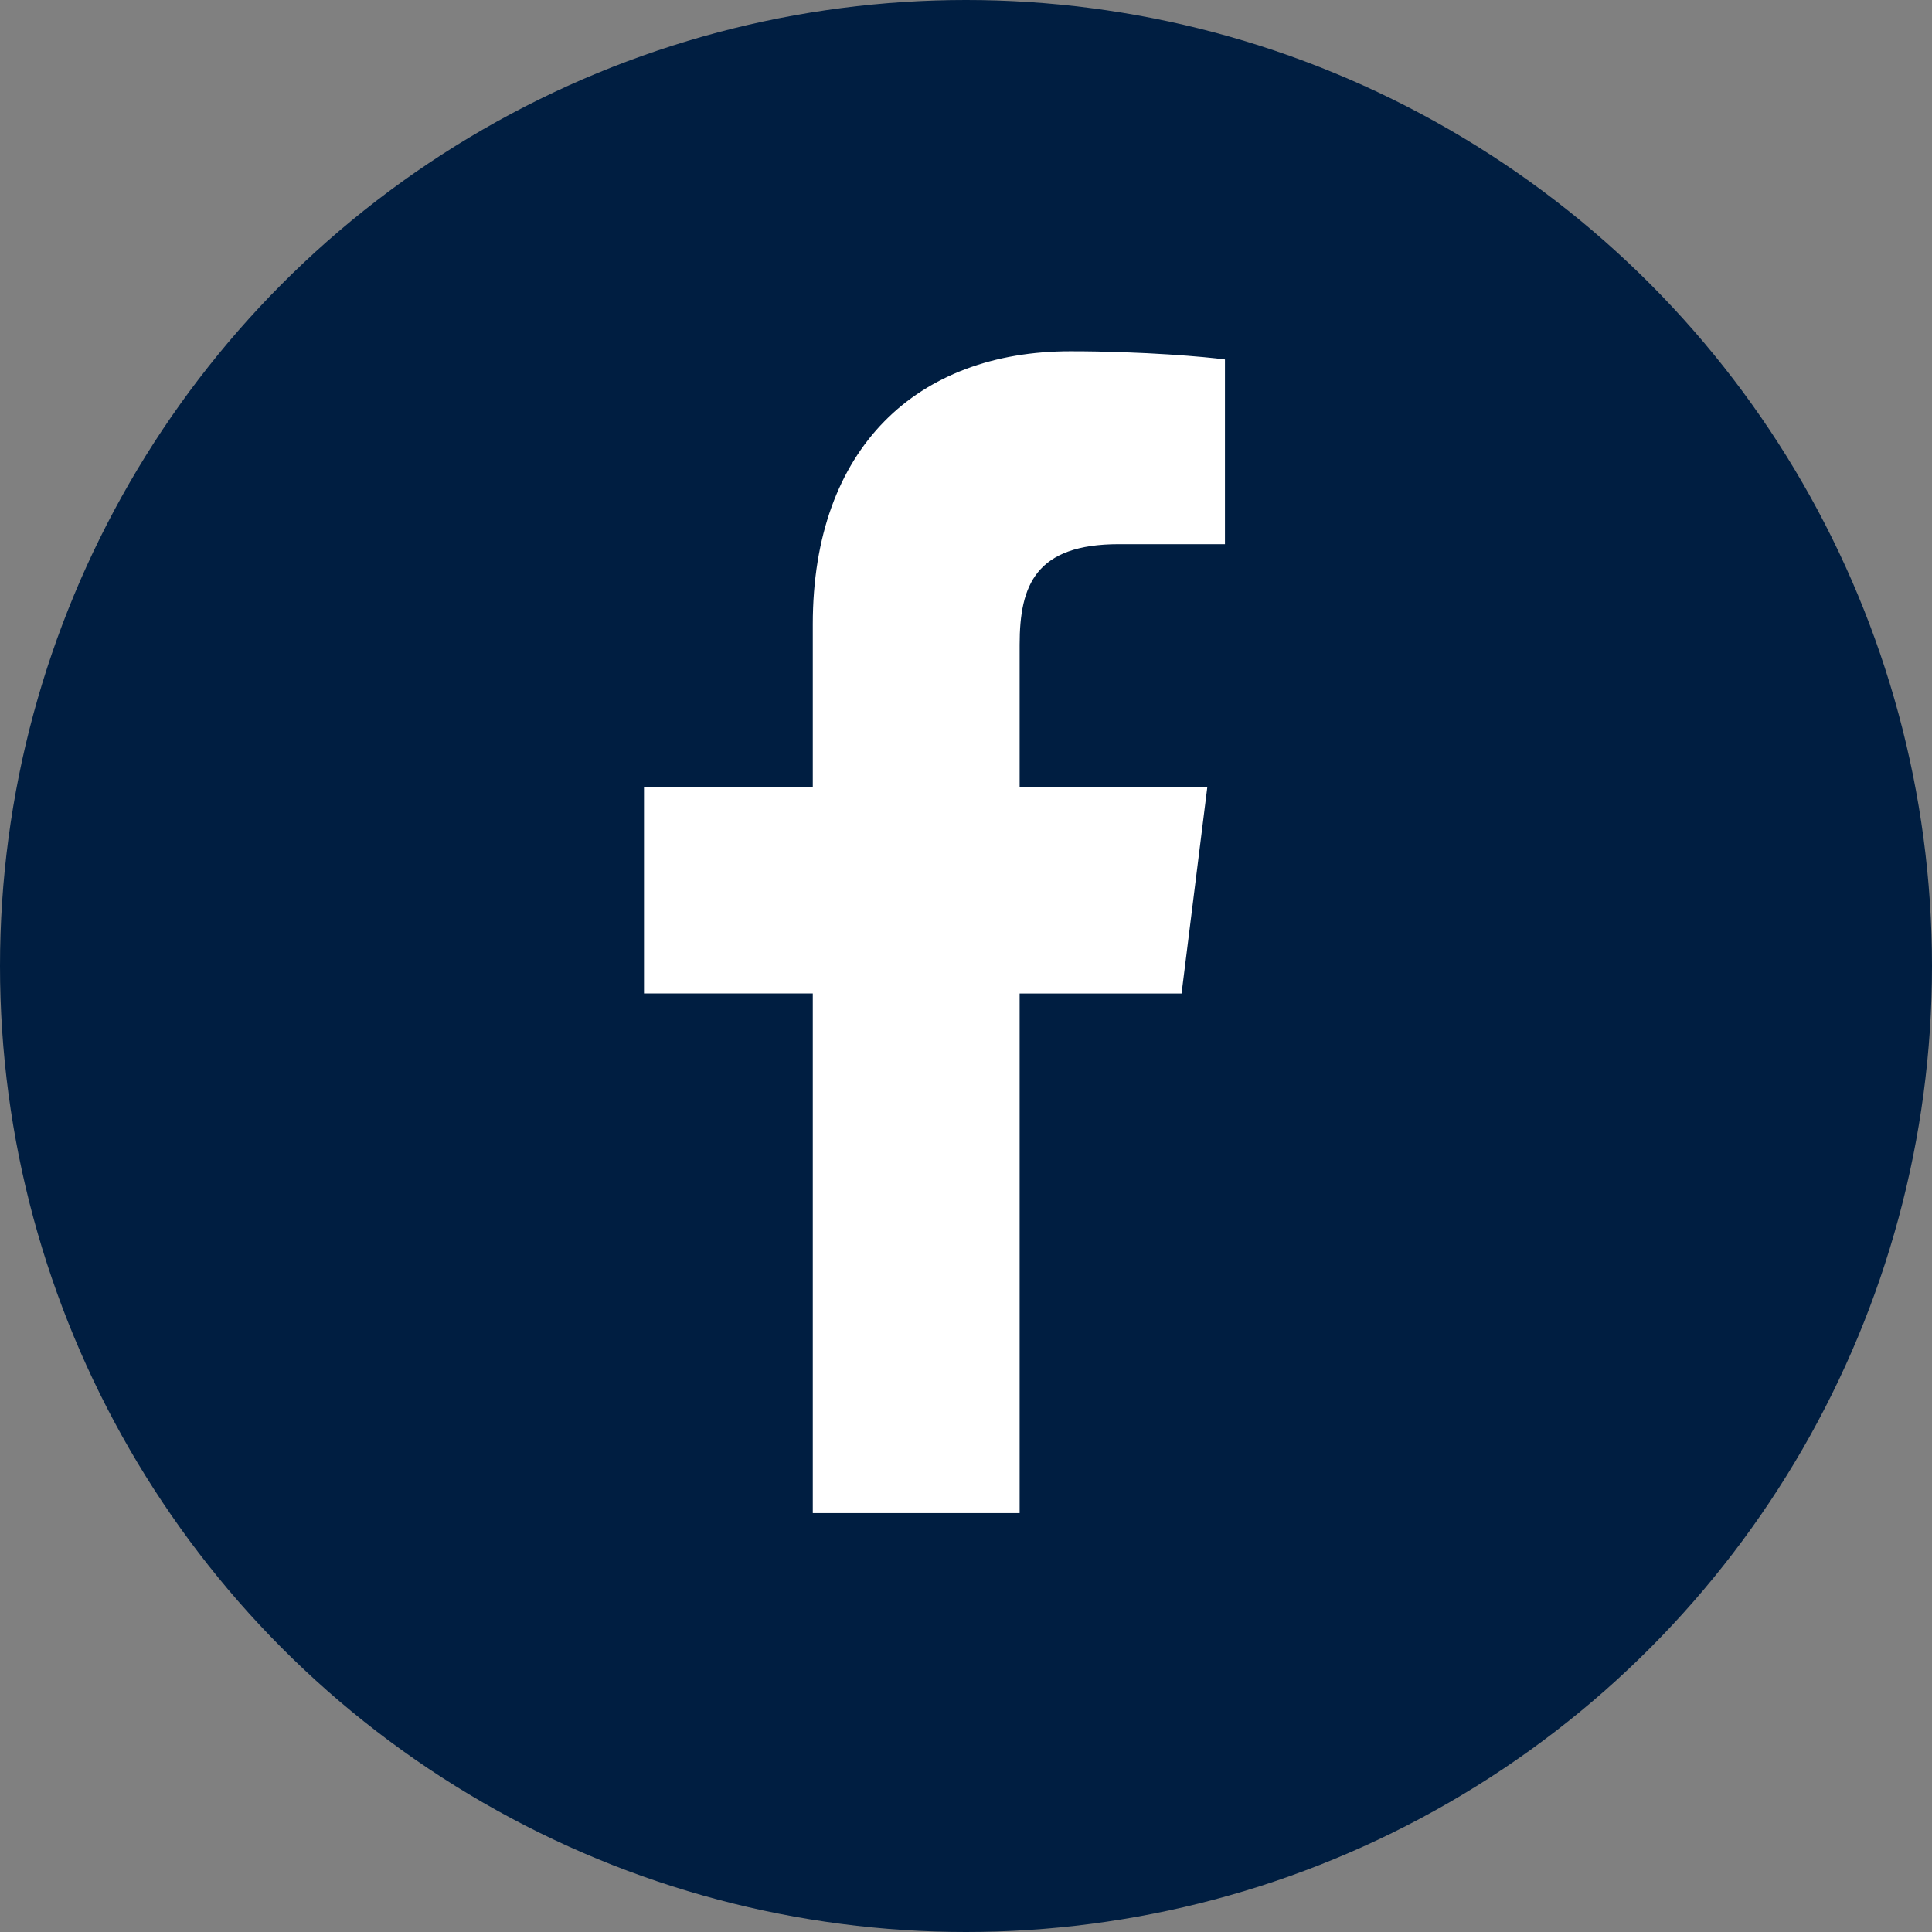 <svg width="33" height="33" viewBox="0 0 33 33" fill="none" xmlns="http://www.w3.org/2000/svg">
<rect x="0" y="0" width="33" height="33" fill="#808080" stroke="none"/>
<circle cx="16.5" cy="16.5" r="16.5" fill="#001E41"/>
<path d="M19.112 9.295H20.923V6.14C20.611 6.097 19.536 6 18.284 6C15.672 6 13.883 7.643 13.883 10.663V13.442H11V16.969H13.883V25.845H17.416V16.97H20.182L20.622 13.443H17.416V11.012C17.416 9.993 17.691 9.295 19.112 9.295Z" fill="white"/>
</svg>

